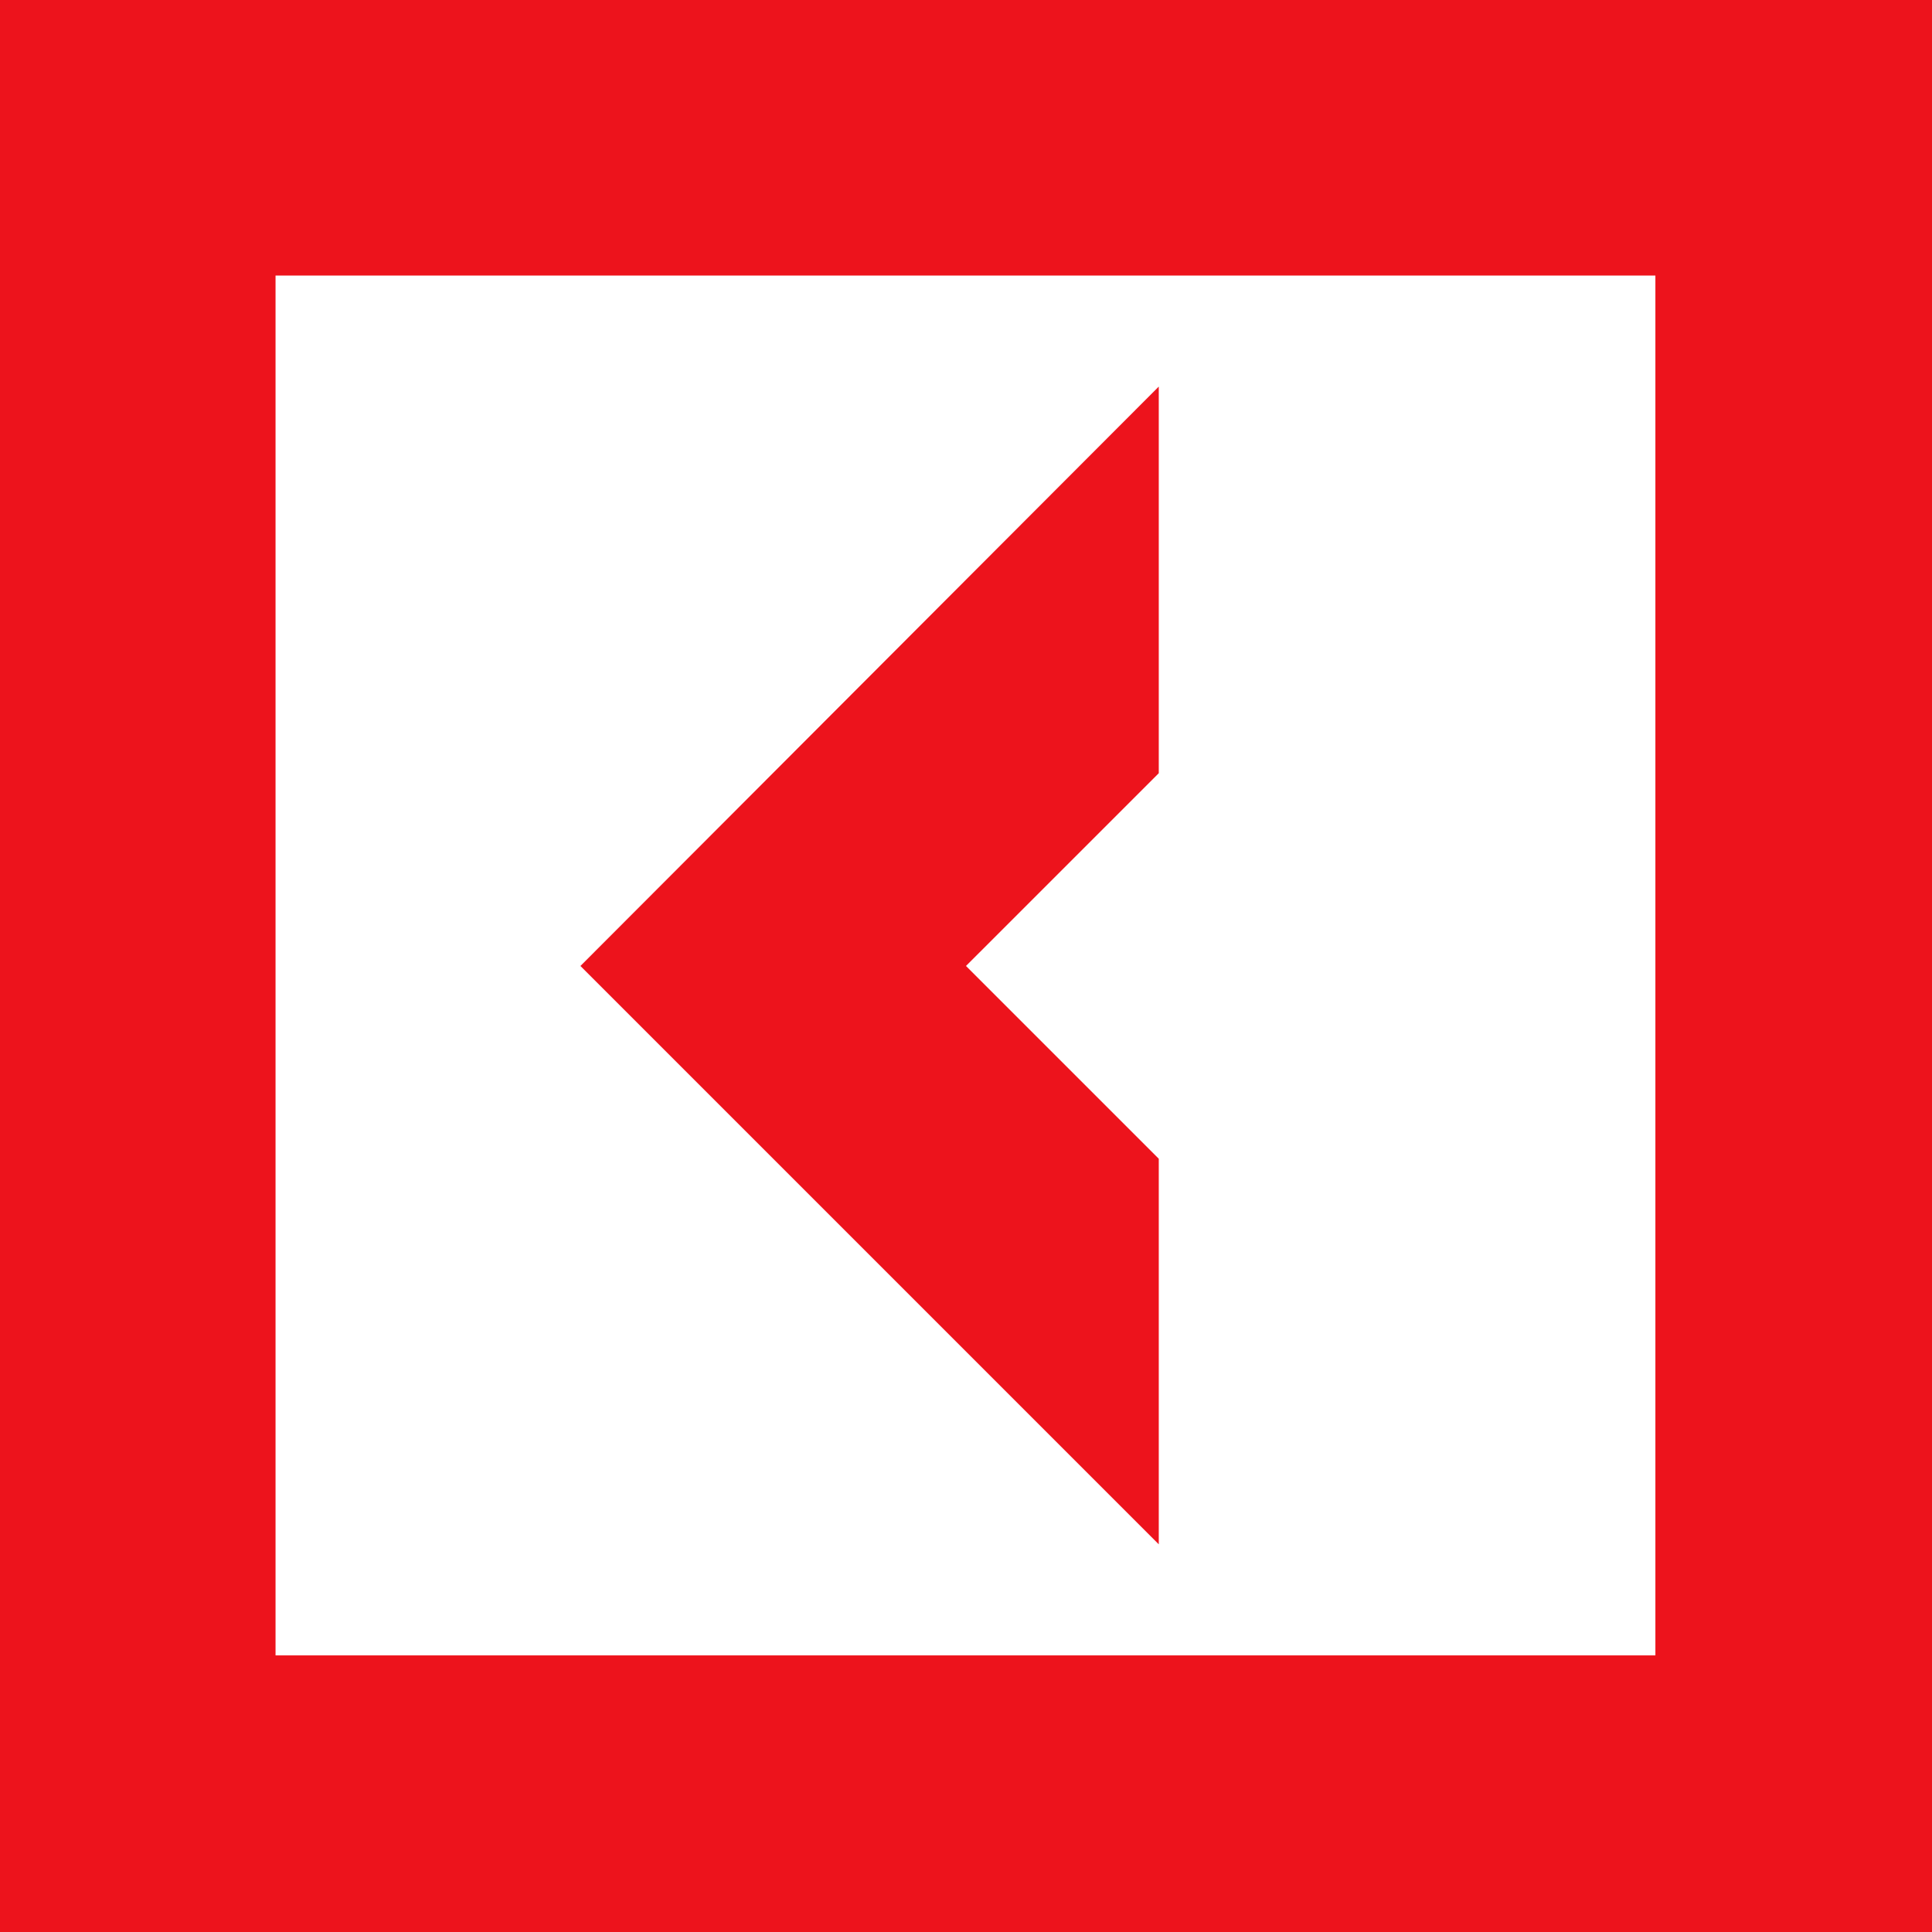 <?xml version="1.0" encoding="UTF-8"?> <svg xmlns="http://www.w3.org/2000/svg" width="116" height="116" viewBox="0 0 116 116" fill="none"><path d="M69.574 69.573L57.999 57.998L69.574 46.424V23.211L34.85 57.998L69.574 92.723V69.573Z" fill="#ED131C"></path><path d="M0 0V116H116V0H0ZM99.392 99.392H16.544V16.544H99.392V99.392Z" fill="#ED131C"></path></svg> 